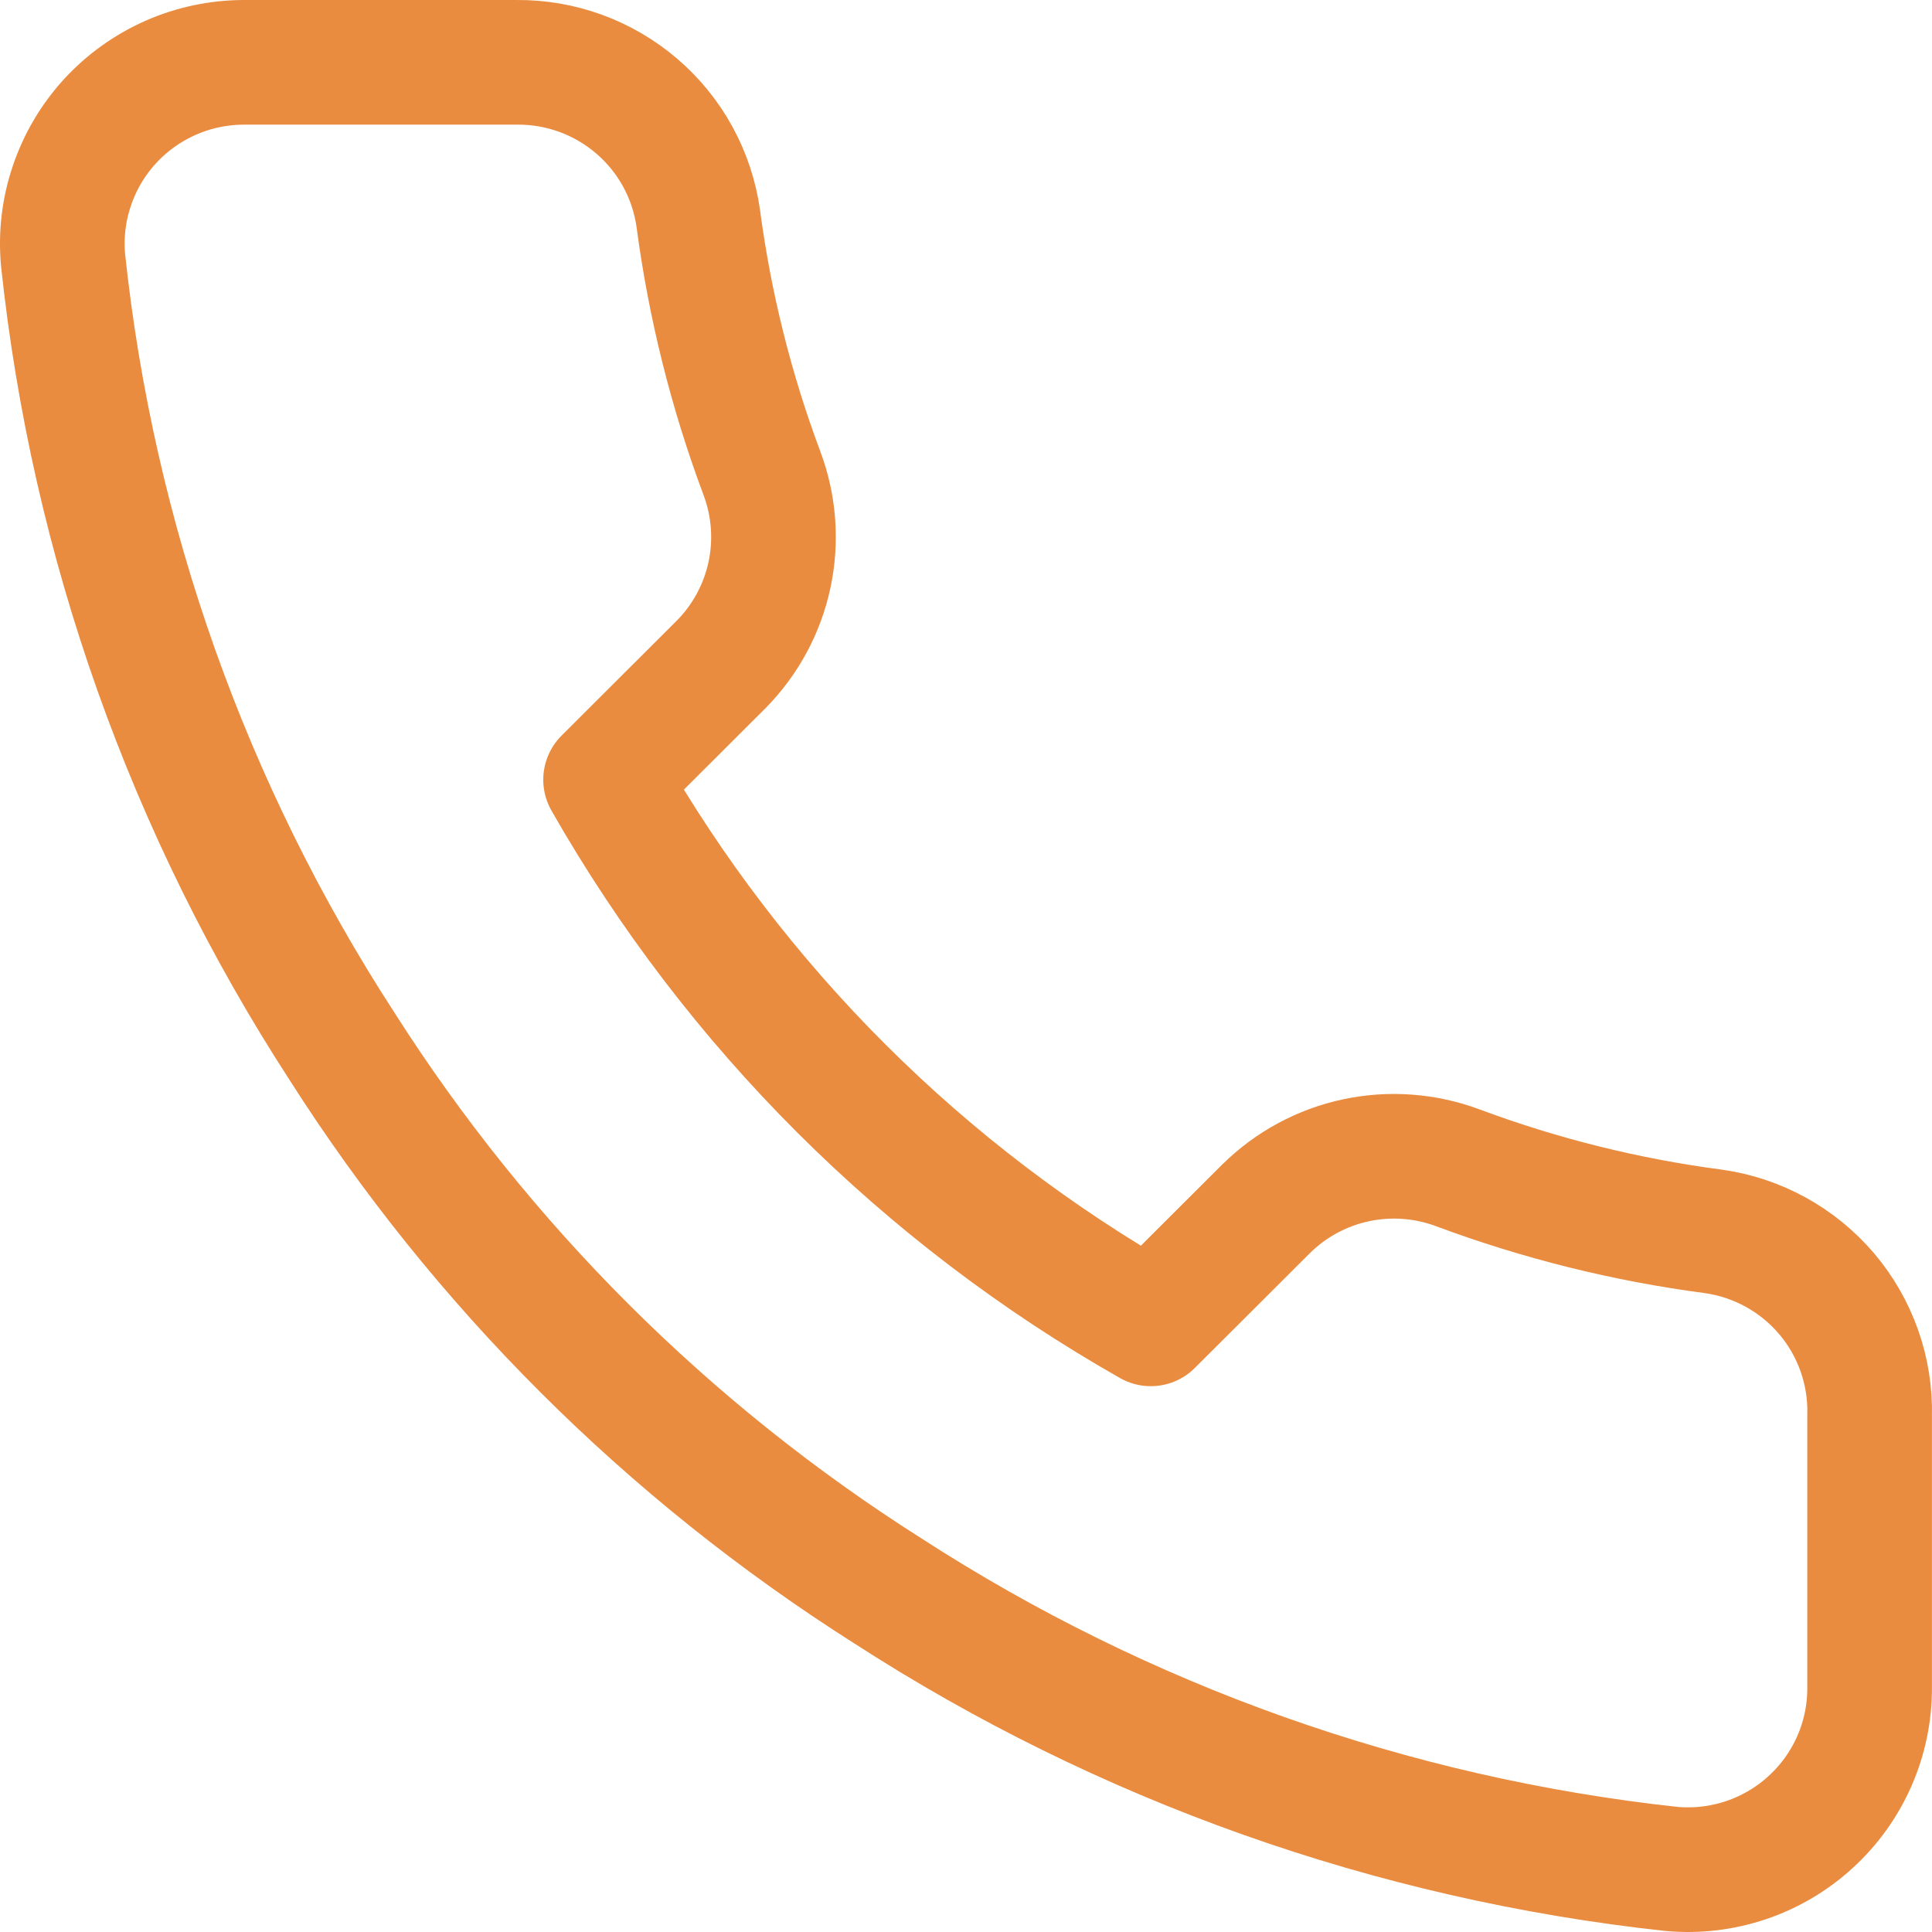 <?xml version="1.0" encoding="UTF-8"?> <svg xmlns="http://www.w3.org/2000/svg" width="31" height="31" viewBox="0 0 31 31" fill="none"><path d="M29.999 22.712V27.078C30.001 27.483 29.918 27.884 29.755 28.256C29.592 28.627 29.354 28.96 29.054 29.234C28.755 29.508 28.402 29.717 28.017 29.847C27.633 29.976 27.225 30.025 26.82 29.988C22.334 29.502 18.024 27.971 14.237 25.521C10.714 23.286 7.727 20.305 5.488 16.789C3.024 12.993 1.49 8.671 1.012 4.173C0.975 3.77 1.023 3.365 1.153 2.982C1.282 2.599 1.489 2.247 1.762 1.948C2.035 1.65 2.368 1.412 2.738 1.248C3.108 1.085 3.509 1.001 3.913 1H8.288C8.995 0.993 9.681 1.243 10.218 1.704C10.755 2.164 11.105 2.804 11.204 3.503C11.389 4.9 11.731 6.272 12.225 7.592C12.421 8.113 12.463 8.679 12.347 9.223C12.231 9.768 11.961 10.267 11.569 10.663L9.717 12.511C11.793 16.154 14.815 19.171 18.465 21.242L20.317 19.394C20.714 19.003 21.214 18.733 21.759 18.617C22.305 18.501 22.872 18.544 23.394 18.739C24.717 19.232 26.091 19.574 27.491 19.758C28.2 19.858 28.846 20.214 29.309 20.758C29.771 21.303 30.017 21.998 29.999 22.712Z" stroke="#E98C3F" stroke-width="2" stroke-linecap="round" stroke-linejoin="round"></path></svg> 